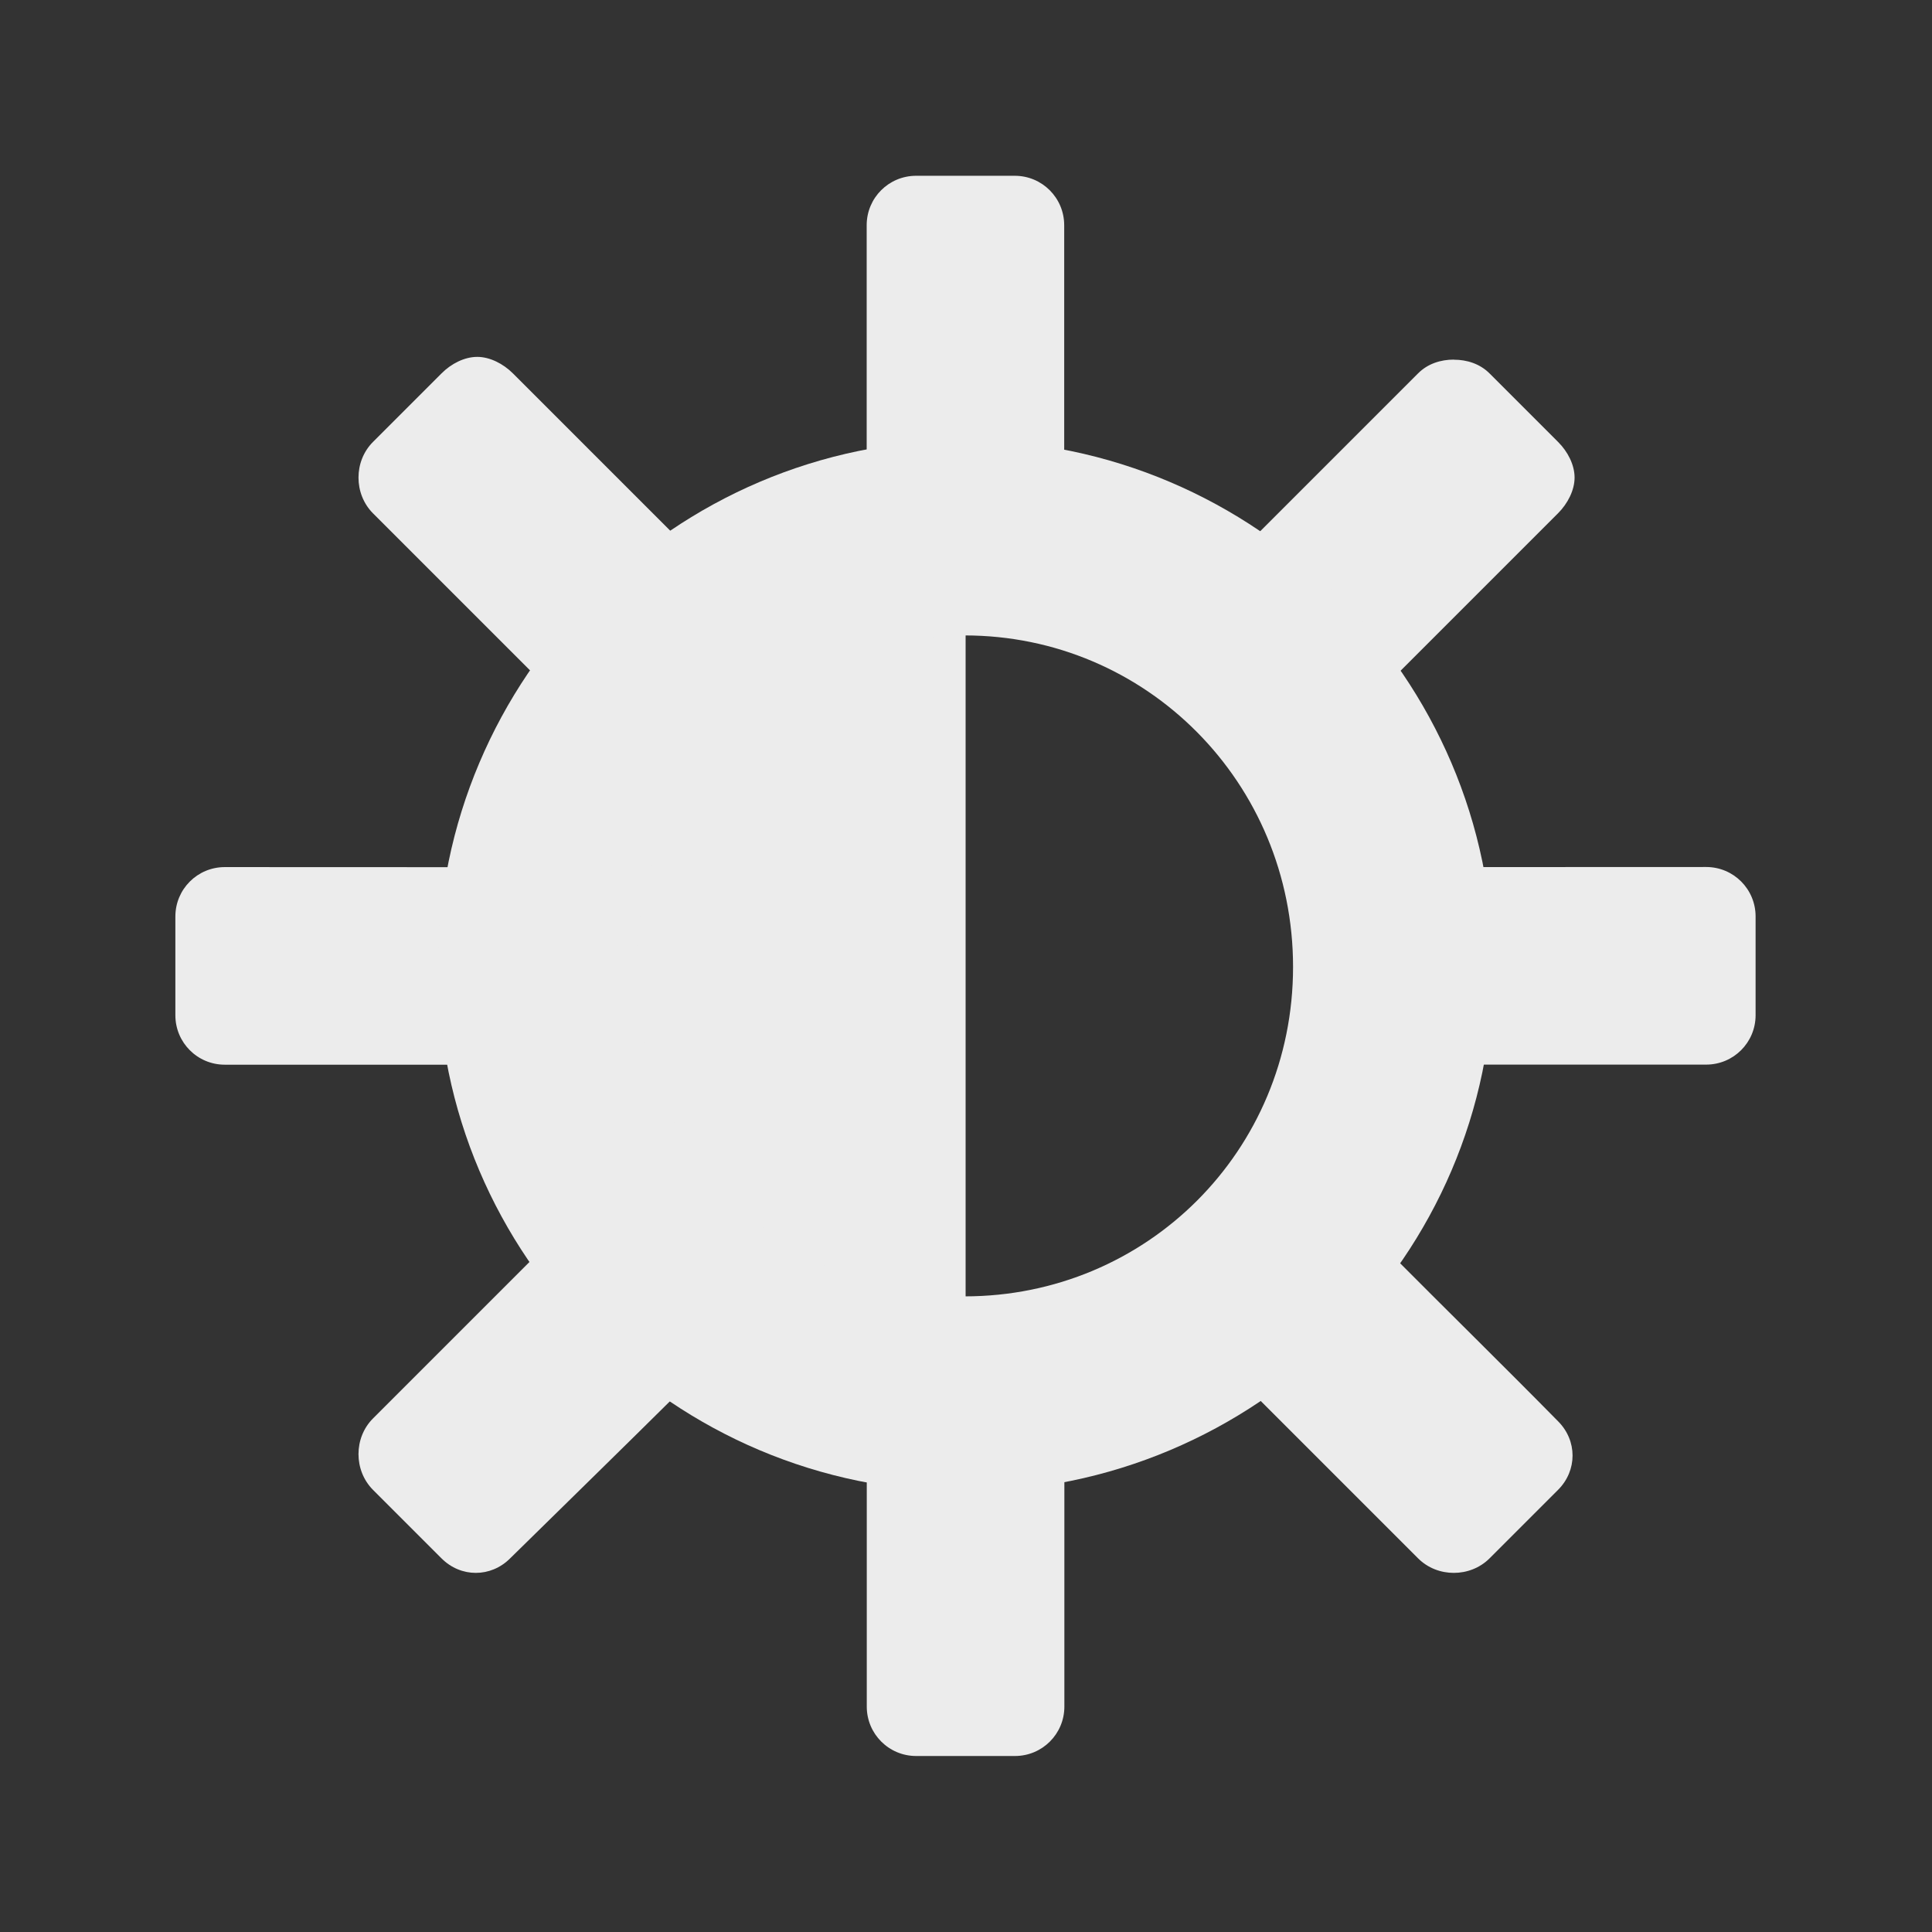 <svg xmlns="http://www.w3.org/2000/svg" viewBox="0 0 48 48">
 <rect x="0" y="0" width="48" height="48" fill="#333333" stroke="none"/>
 <g transform="matrix(2.181,0,0,2.181,68.714,40.428)">
  <path d="m -20.506 -7.398 0 -4.851 c -2.367 0 -4 2.186 -4 4.851 0 2.665 1.633 4.851 4 4.851 z" style="fill:#ececec;fill-opacity:1;color:#bebebe"/>
  <path d="m -21.07 -16.534 c -0.311 0 -0.563 0.251 -0.563 0.563 l 0 2.662 c 0.363 -0.069 0.743 -0.125 1.125 -0.125 0.393 0 0.752 0.052 1.125 0.125 l 0 -2.662 c 0 -0.311 -0.251 -0.563 -0.563 -0.563 z m -5 2.063 c -0.144 0 -0.296 0.077 -0.406 0.188 l -0.781 0.781 c -0.22 0.22 -0.22 0.592 0 0.813 l 1.881 1.881 c 0.427 -0.623 0.968 -1.169 1.594 -1.594 -0.594 -0.594 -1.288 -1.288 -1.881 -1.881 -0.11 -0.11 -0.263 -0.188 -0.406 -0.188 z m 11.125 0.031 c -0.148 0 -0.296 0.046 -0.406 0.156 l -1.881 1.881 c 0.625 0.427 1.167 0.971 1.594 1.594 0.594 -0.594 1.288 -1.288 1.881 -1.881 0.11 -0.11 0.188 -0.263 0.188 -0.406 0 -0.144 -0.077 -0.296 -0.188 -0.406 l -0.781 -0.781 c -0.11 -0.11 -0.258 -0.156 -0.406 -0.156 z m -14 5.781 c -0.311 0 -0.563 0.251 -0.563 0.563 l 0 1.125 c 0 0.311 0.251 0.563 0.563 0.563 l 2.662 0 c -0.068 -0.36 -0.125 -0.746 -0.125 -1.125 0 -0.39 0.053 -0.755 0.125 -1.125 z m 14.213 0 c 0.073 0.37 0.125 0.735 0.125 1.125 0 0.379 -0.056 0.765 -0.125 1.125 l 2.662 0 c 0.311 0 0.563 -0.251 0.563 -0.563 l 0 -1.125 c 0 -0.311 -0.251 -0.563 -0.563 -0.563 z m -10.644 4.4 -1.881 1.881 c -0.22 0.22 -0.22 0.592 0 0.813 l 0.781 0.781 c 0.22 0.22 0.561 0.22 0.781 0 0.605 -0.594 1.312 -1.285 1.913 -1.881 -0.626 -0.423 -1.166 -0.973 -1.594 -1.594 z m 9.707 0 c -0.425 0.614 -0.943 1.173 -1.563 1.594 l 1.881 1.881 c 0.22 0.22 0.592 0.22 0.813 0 l 0.781 -0.781 c 0.22 -0.22 0.22 -0.561 0 -0.781 -0.6 -0.61 -1.31 -1.307 -1.912 -1.913 z m -5.963 2.501 0 2.662 c 0 0.311 0.251 0.563 0.563 0.563 l 1.125 0 c 0.311 0 0.563 -0.251 0.563 -0.563 l 0 -2.662 c -0.373 0.072 -0.732 0.125 -1.125 0.125 -0.382 0 -0.762 -0.057 -1.125 -0.125 z" style="fill:#ececec;fill-opacity:1;color:#bebebe"/>
  <path d="m -20.517 -13.522 c -3.315 0 -6 2.714 -6 6 0 3.286 2.685 5.977 6 5.977 3.315 0 6.02 -2.69 6.02 -5.977 0 -3.286 -2.709 -6 -6.02 -6 z m 0 2.224 c 2.07 0 3.741 1.678 3.741 3.776 0 2.098 -1.671 3.753 -3.741 3.753 -2.07 0 -3.741 -1.654 -3.741 -3.753 0 -2.098 1.671 -3.776 3.741 -3.776 z" style="visibility:visible;fill:#ececec;fill-opacity:1;stroke:none;display:inline;color:#000"/>
 </g>
</svg>
